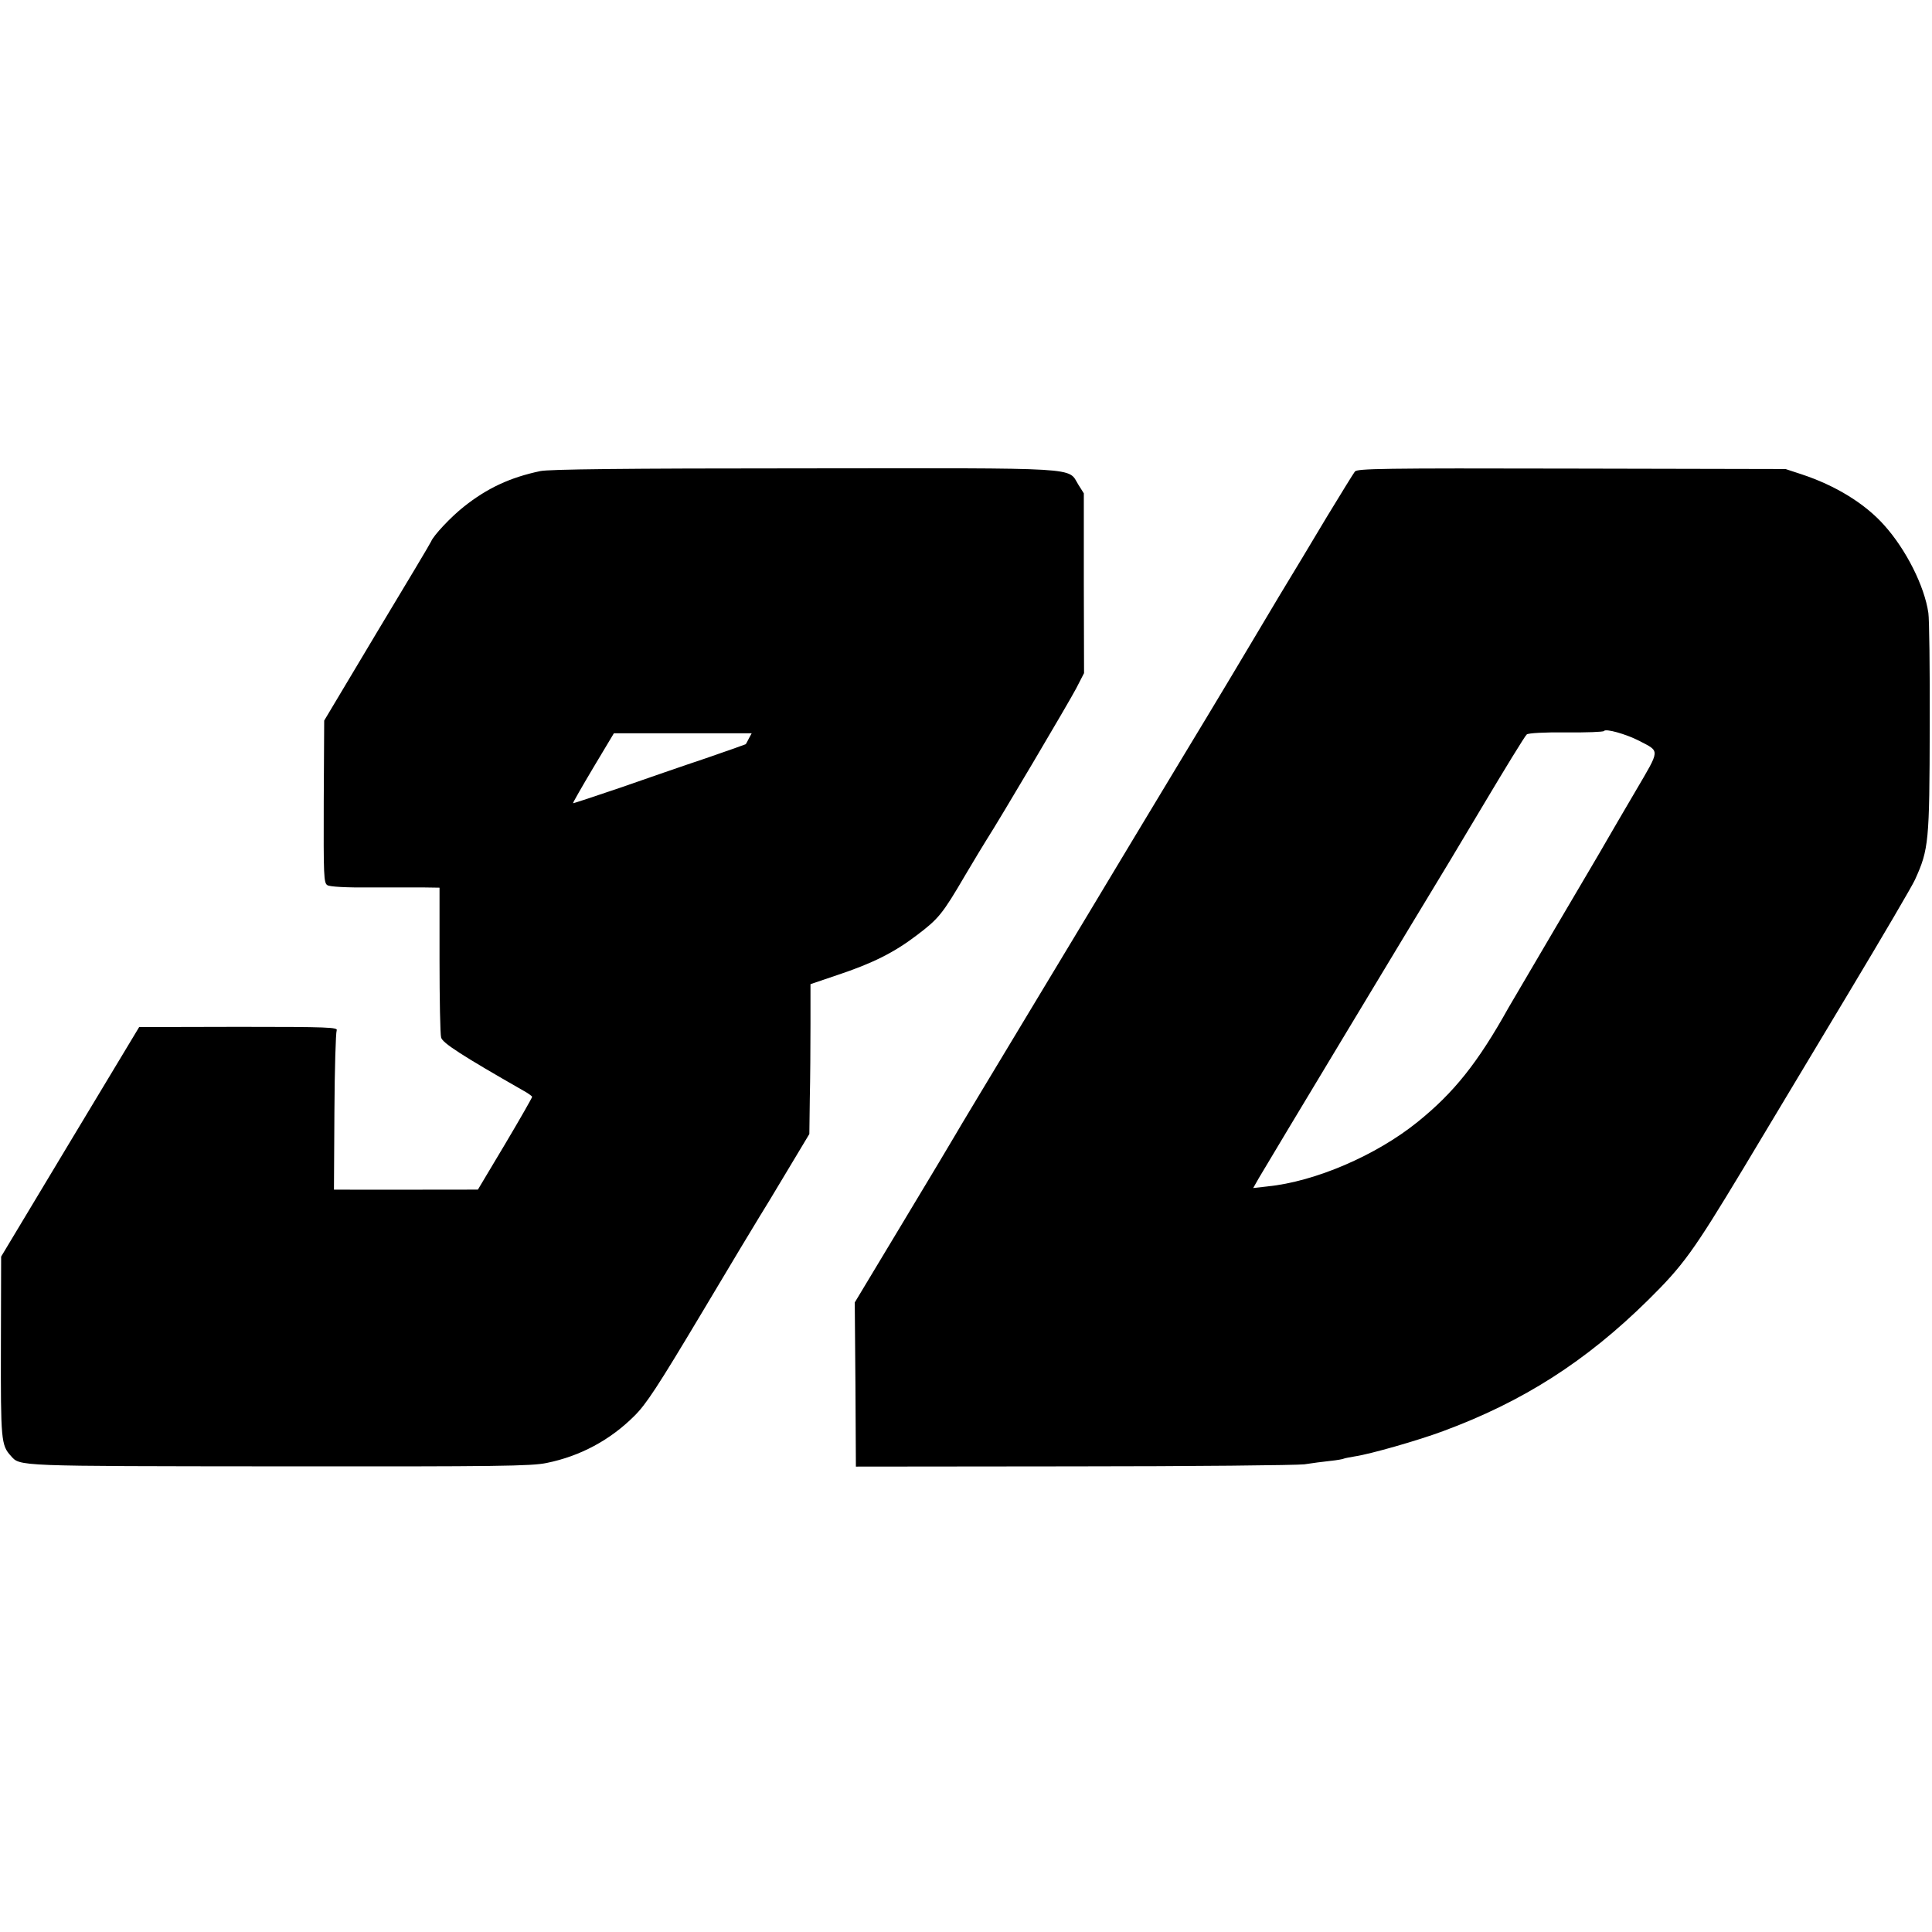 <svg version="1" xmlns="http://www.w3.org/2000/svg" width="1134.667" height="1134.667" viewBox="0 0 851 851"><path d="M238 207.5c-13.3 2.8-23.4 7.5-33.7 15.7-5.6 4.4-13.4 12.7-14.4 15.3-.2.6-10.9 18.5-23.8 39.9l-23.3 39-.2 35.7c-.1 32.9 0 35.8 1.6 36.8 1.1.7 8.3 1.1 19 1H187l6.6.1v31.7c0 17.5.3 32.9.7 34.3.6 2.4 9.1 7.9 36.4 23.5 2 1.1 3.6 2.3 3.7 2.6 0 .4-5.3 9.7-11.9 20.8l-12 20.1H205c-8.4 0-53.2.1-55.7 0h-2.2l.2-34.3c.1-18.8.6-34.9 1-35.8.7-1.4-3.4-1.6-43.1-1.6l-43.9.1-30.4 50.5L.5 553.5.4 593c-.1 41.4.1 43.6 4.4 48.3 4.1 4.6 1.7 4.5 118.1 4.6 96.9.1 111.2-.1 117.9-1.5 14.8-3 28-10.1 38.6-20.7 5.2-5.1 10.3-12.9 29.6-45.2 12.8-21.5 24.3-40.6 25.5-42.5 1.2-1.9 6.7-10.9 12.1-20l9.9-16.5.2-15.5c.2-8.5.3-23.4.3-33v-17.5l11.8-4c15.6-5.2 25-9.9 35.1-17.6 9.5-7.2 11.2-9.2 21.2-26.3 3.9-6.6 8.2-13.7 9.4-15.6 5.5-8.5 36.3-60.6 39.5-66.7l3.5-6.8-.1-39.6v-39.6l-2.4-3.8c-4.8-7.8 3.2-7.3-121-7.2-79.3 0-112.1.4-116 1.2zm91.9 117.7c-.6 1.3-1.3 2.4-1.4 2.6-.1.1-8 2.9-17.6 6.2-9.6 3.2-26.6 9.1-37.8 13-11.2 3.8-20.5 6.9-20.7 6.8-.1-.2 3.9-7.2 8.9-15.6l9.1-15.2h60.7l-1.2 2.2zM596.8 207.7c-.7.9-6.3 10-12.5 20.2-6.1 10.2-15.5 25.9-21 34.9-5.4 9-10.7 17.9-11.8 19.8-1.1 1.9-15 25.2-31 51.6-15.9 26.4-30.1 49.9-31.5 52.3-1.4 2.4-16.9 28.1-34.5 57.3-17.6 29.2-32.9 54.6-34 56.6-1.1 1.9-11.4 19.2-23 38.4l-21 34.9.3 36.2.2 36.1 95.8-.1c52.6 0 98.4-.5 101.7-.9 3.3-.5 8.4-1.2 11.4-1.5 3-.3 5.7-.8 6-1 .4-.2 2.6-.6 4.9-1 6.8-1 28.1-7.1 38.8-11.1 35.2-13 62.9-30.7 90.3-57.7 15.6-15.4 19.9-21.4 41.8-57.7 11-18.4 32.1-53.5 46.8-78 14.7-24.5 27.8-46.8 29-49.5 6.1-13.4 6.4-16.7 6.5-67.6.1-25-.2-47.4-.6-49.9-1.7-11.8-9.8-27.9-19.4-38.6-8.5-9.6-21.6-17.6-36.5-22.5l-7-2.3-94.2-.2c-84-.2-94.4 0-95.5 1.3zM722 326.3c9.3 4.9 9.4 3.4-1.6 22.2-5.5 9.3-11.2 19.2-12.9 22.1-1.6 2.9-11.8 20.1-22.5 38.3-10.7 18.2-19.9 33.9-20.5 34.9-13.6 24.4-24.1 37.5-40.1 50.4-18.2 14.7-45.1 26.3-66.2 28.4l-6.2.7 2.5-4.4c2.8-4.9 75.1-124.9 77.6-128.9.9-1.4 10.1-16.7 20.4-34 10.3-17.3 19.3-32 20-32.5.7-.6 7.9-1 17.4-.9 8.9.1 16.3-.2 16.6-.6.7-1.2 9.6 1.3 15.5 4.3z"/></svg>